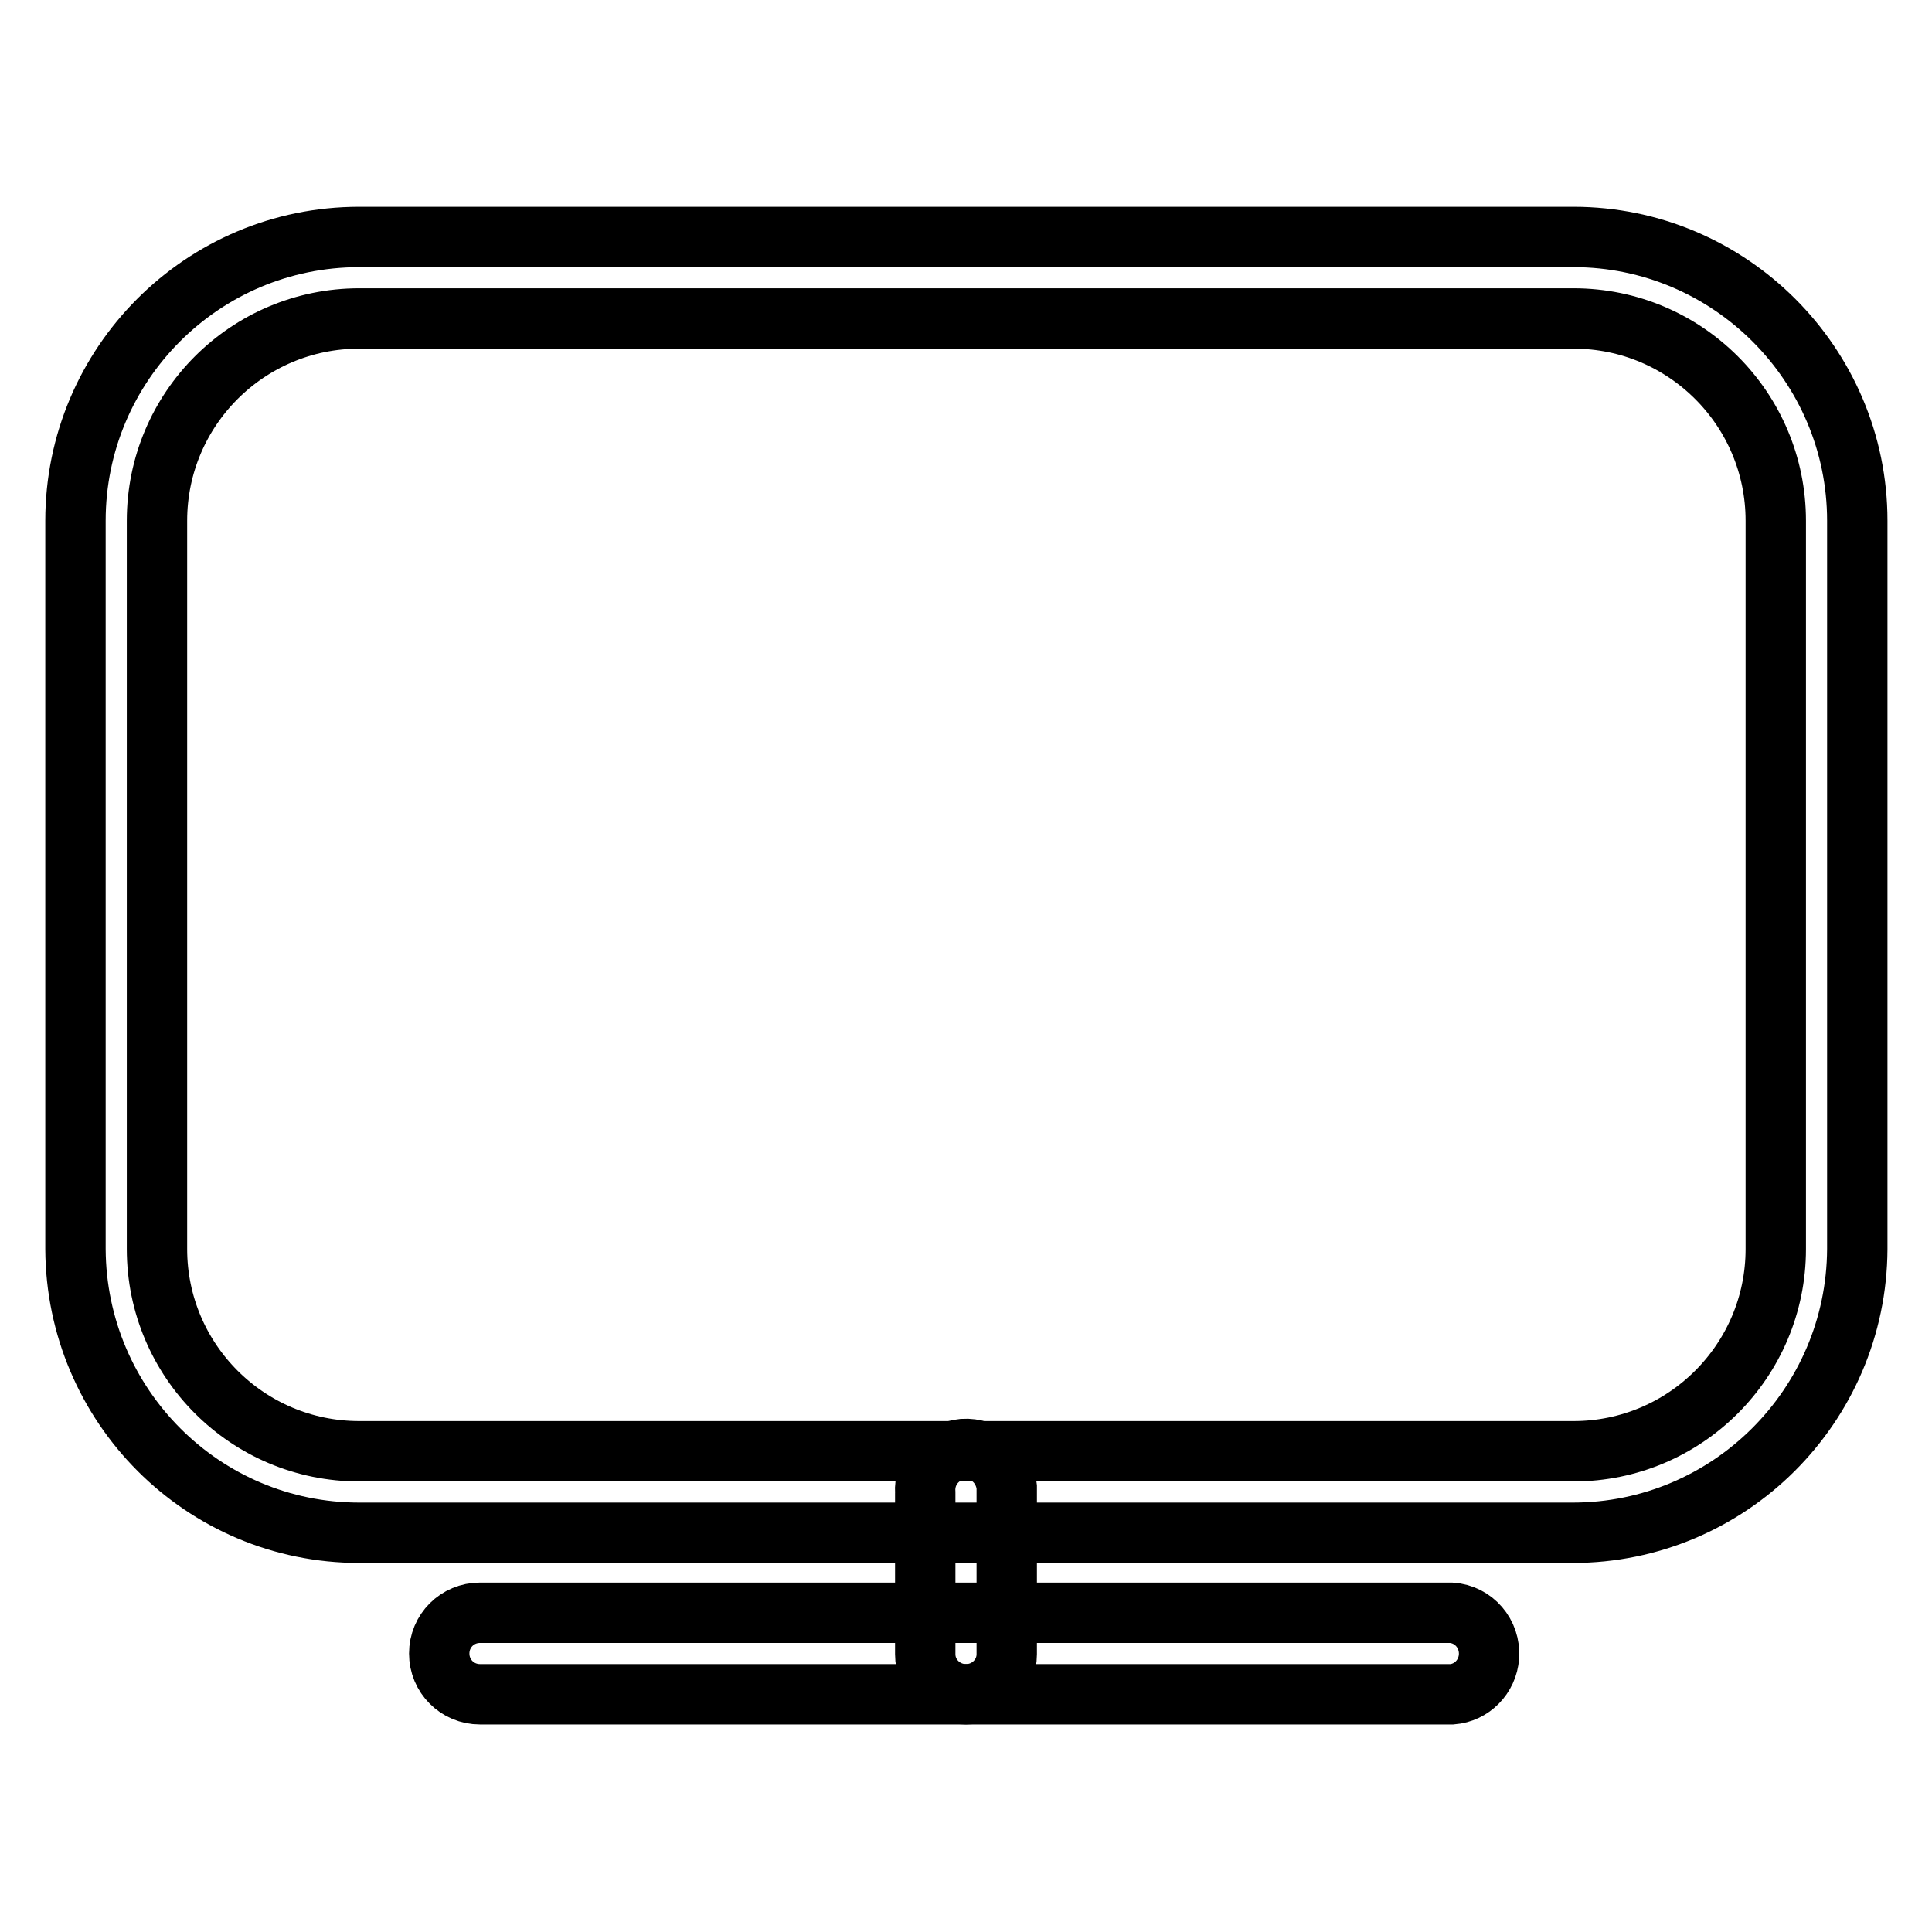 <?xml version="1.0" encoding="utf-8"?>
<!-- Svg Vector Icons : http://www.onlinewebfonts.com/icon -->
<!DOCTYPE svg PUBLIC "-//W3C//DTD SVG 1.1//EN" "http://www.w3.org/Graphics/SVG/1.1/DTD/svg11.dtd">
<svg version="1.1" xmlns="http://www.w3.org/2000/svg" xmlns:xlink="http://www.w3.org/1999/xlink" x="0px" y="0px" viewBox="0 0 256 256" enable-background="new 0 0 256 256" xml:space="preserve">
<g> <path stroke-width="8" fill-opacity="0" stroke="#000000"  d="M208.4,203.1H47.6c-20.7,0-37.5-16.8-37.6-37.6V69c0-20.7,16.8-37.6,37.6-37.6h160.9 c20.7,0,37.6,16.9,37.6,37.6v96.5C246,186.3,229.1,203.1,208.4,203.1L208.4,203.1z M47.6,42.2c-14.8,0-26.8,12-26.8,26.8v96.5 c0,14.8,12,26.8,26.8,26.8h160.9c14.8,0,26.8-12,26.8-26.8V69c0-14.8-12-26.8-26.8-26.8H47.6z M192.4,224.5H63.6 c-3,0-5.4-2.4-5.4-5.4c0-3,2.4-5.4,5.4-5.4h128.7c3,0.2,5.2,2.8,5,5.8C197.1,222.2,195,224.3,192.4,224.5z"/> <path stroke-width="8" fill-opacity="0" stroke="#000000"  d="M128,224.5c-3,0-5.4-2.4-5.4-5.3v-21.4c-0.2-3,2-5.5,5-5.8c3-0.2,5.5,2,5.8,5c0,0.3,0,0.5,0,0.8v21.4 C133.4,222.1,131,224.5,128,224.5C128,224.5,128,224.5,128,224.5z"/></g>
</svg>